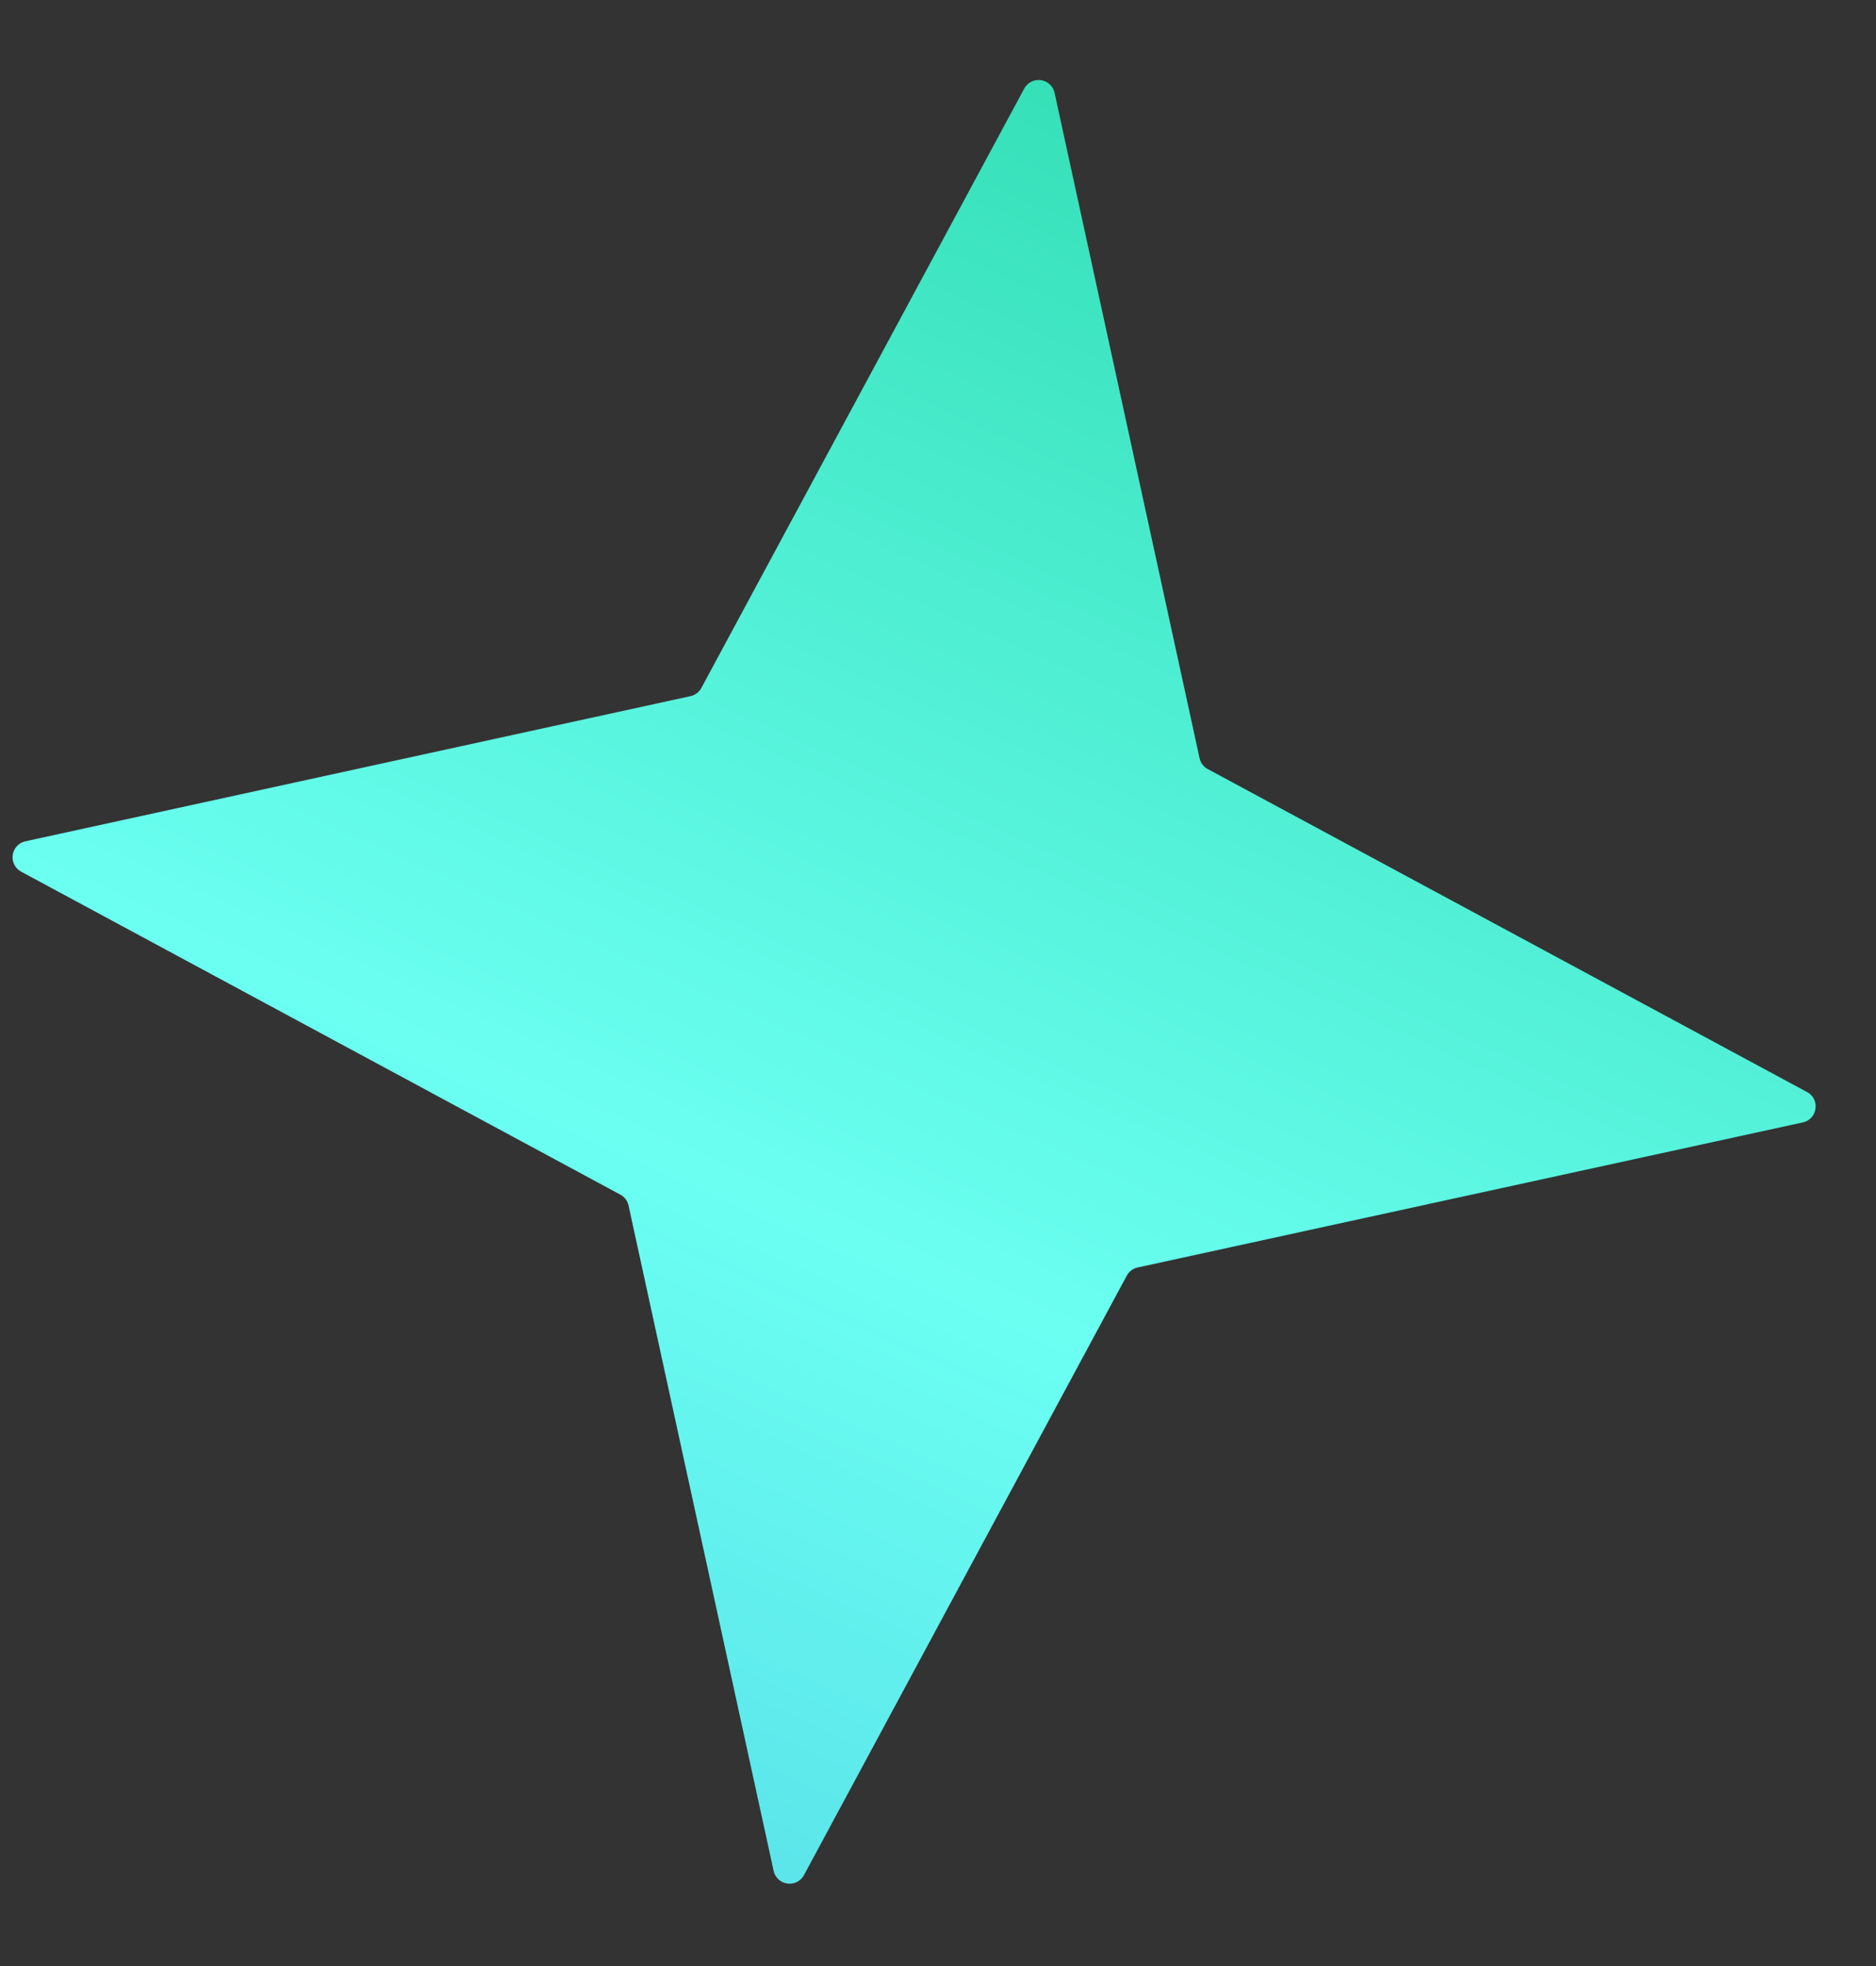 <svg width="21" height="22" fill="none" xmlns="http://www.w3.org/2000/svg"><rect width="100%" height="100%" fill="#333333" stroke="none"/><path d="M11.465.992a.183.183 0 0 1 .34.047l1.623 7.445a.183.183 0 0 0 .092.122l6.708 3.614c.15.08.118.304-.048.34l-7.444 1.623a.183.183 0 0 0-.123.092L9 20.982a.183.183 0 0 1-.34-.047L7.036 13.49a.183.183 0 0 0-.092-.122L.237 9.754a.183.183 0 0 1 .048-.34L7.729 7.79A.183.183 0 0 0 7.85 7.7L11.465.992Z" fill="url(#a)"/><defs><linearGradient id="a" x1="-6.009" y1="20.567" x2="4.283" y2="-2.507" gradientUnits="userSpaceOnUse"><stop stop-color="#D1FAFF" stop-opacity=".99"/><stop offset="0" stop-color="#55EBFF" stop-opacity=".86"/><stop offset=".492" stop-color="#6BFFF2"/><stop offset="1" stop-color="#35E0B7"/></linearGradient></defs></svg>
